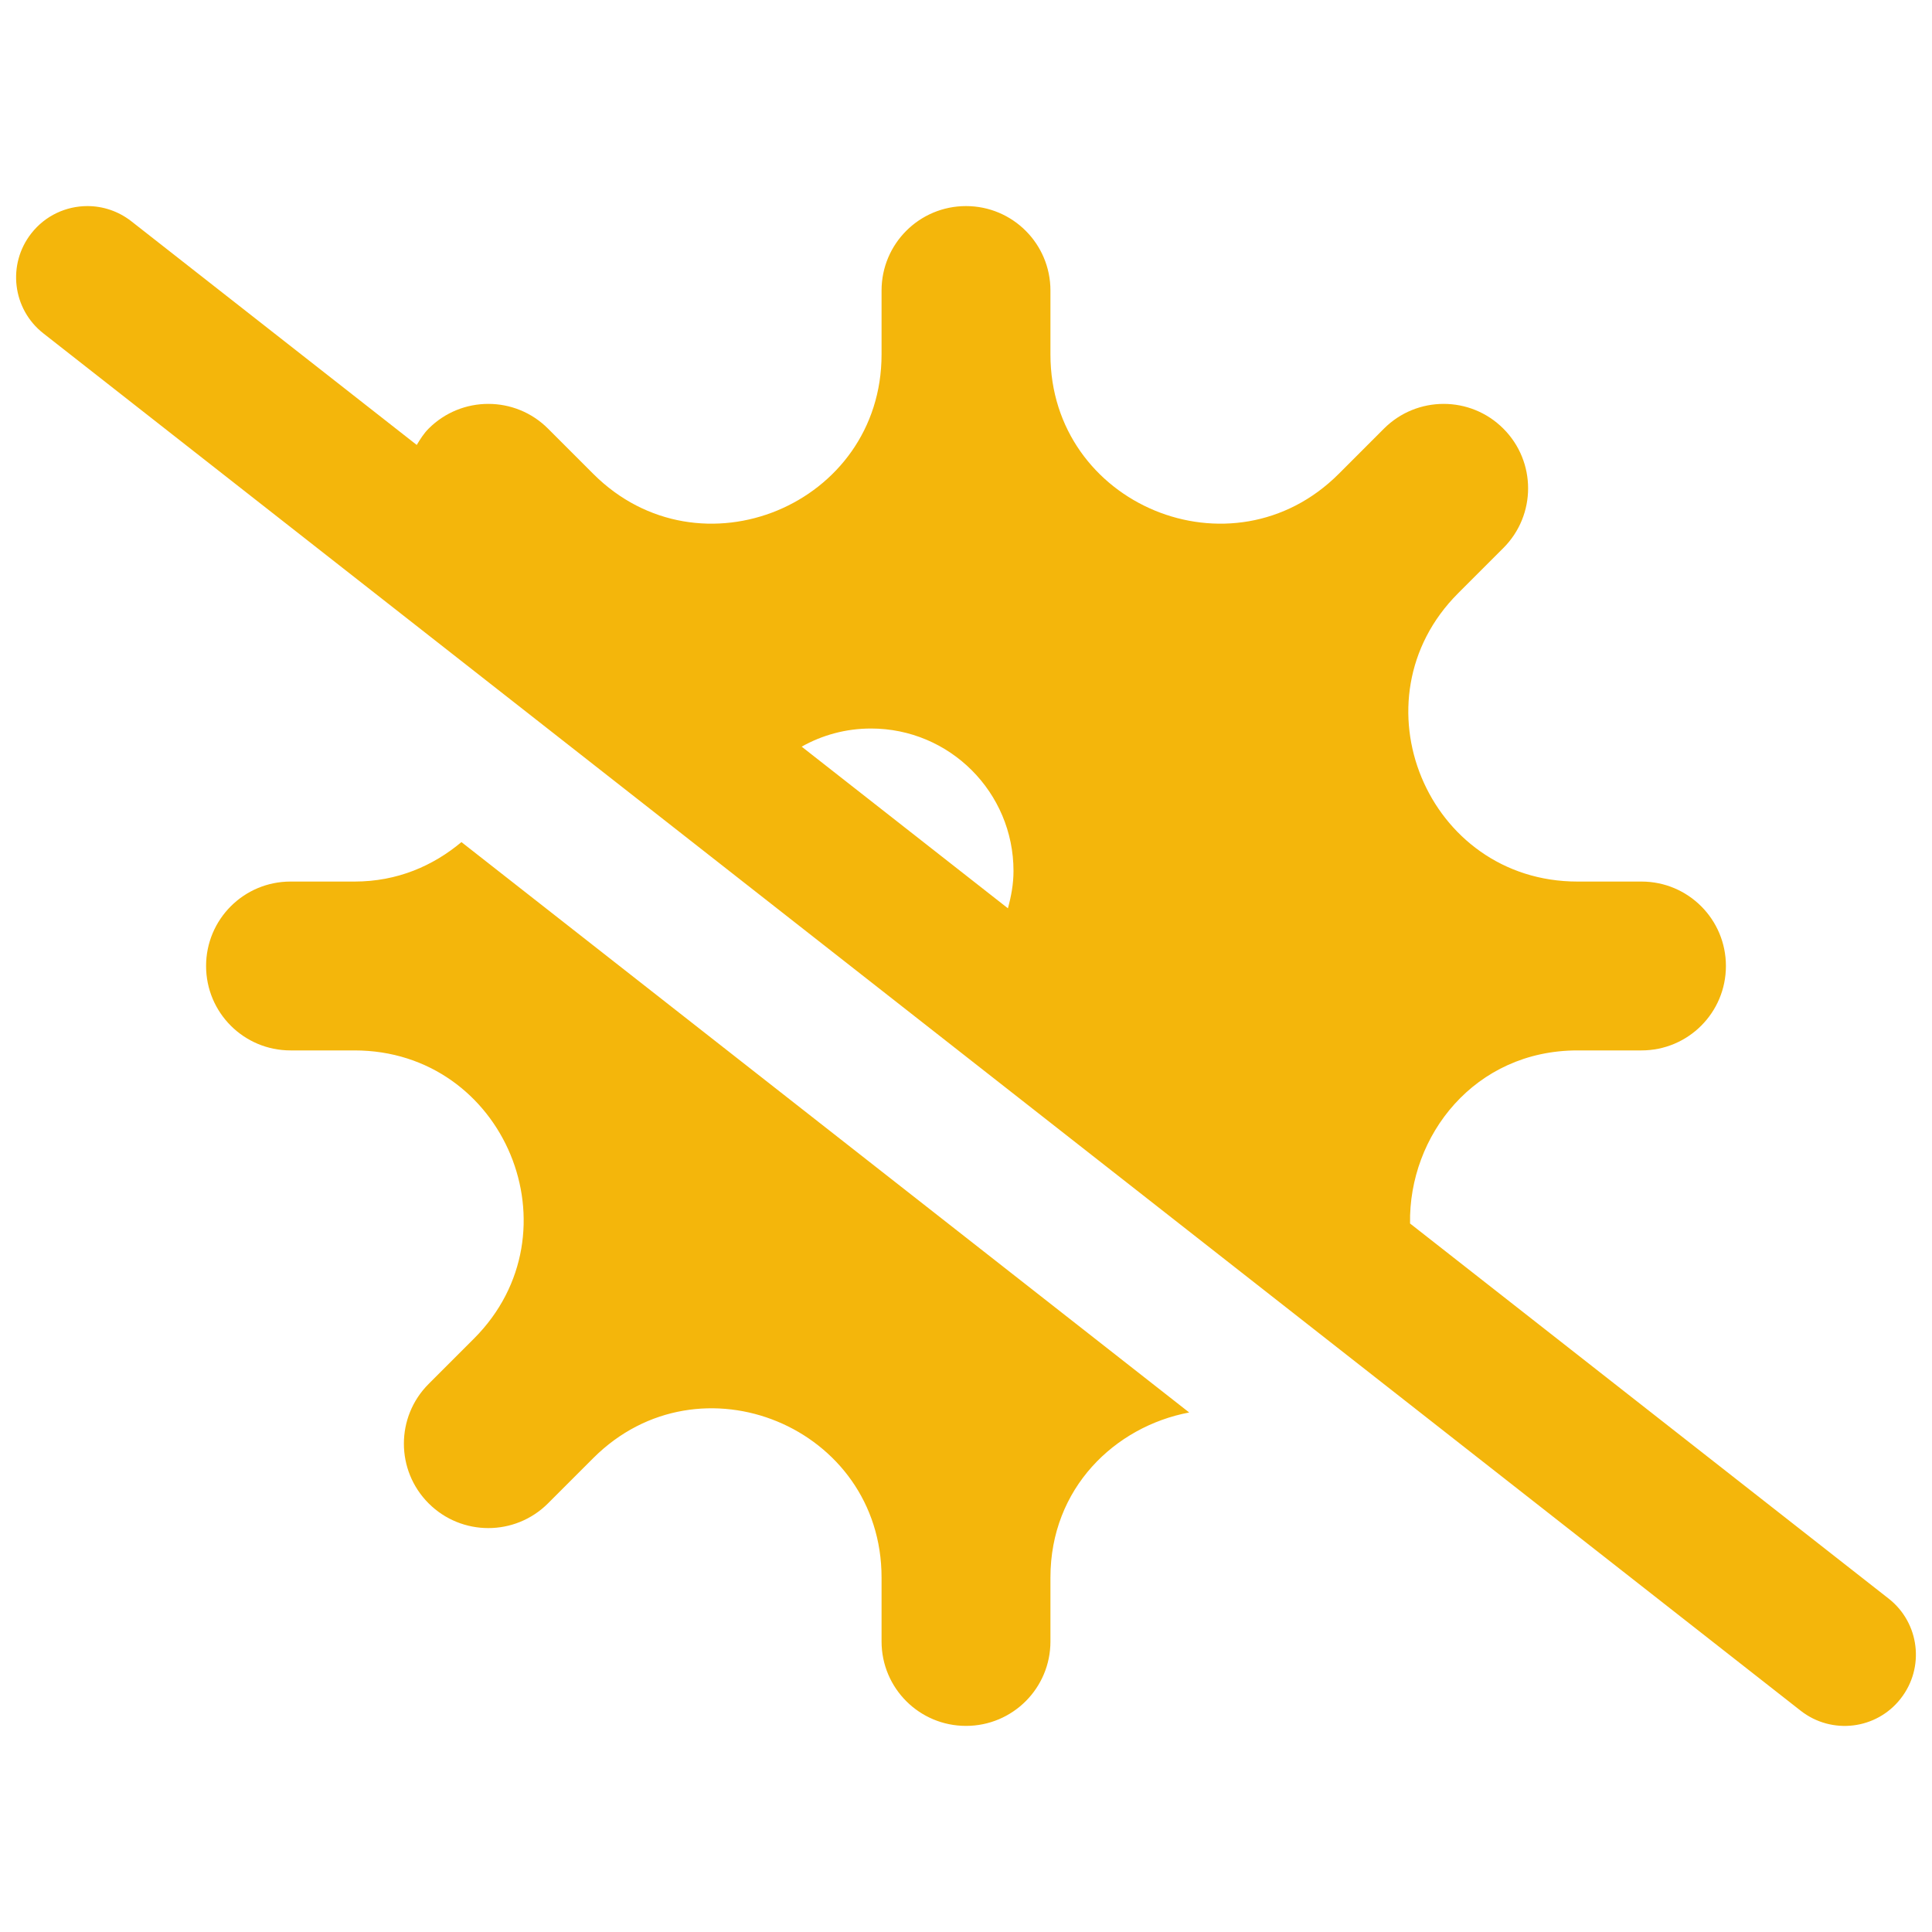 <?xml version="1.0" encoding="UTF-8"?>
<svg width="75px" height="75px" viewBox="0 0 75 75" version="1.1" xmlns="http://www.w3.org/2000/svg" xmlns:xlink="http://www.w3.org/1999/xlink">
    <title>icon-viralcheck</title>
    <g id="icon-viralcheck" stroke="none" stroke-width="1" fill="none" fill-rule="evenodd">
        <path d="M13.761,34.222 L11.278,34.222 C9.466,34.222 8,35.688 8,37.5 C8,39.311 9.466,40.777 11.278,40.777 L13.761,40.777 C19.601,40.777 22.526,47.838 18.396,51.968 L16.639,53.725 C15.359,55.005 15.359,57.079 16.639,58.36 C17.279,59 18.118,59.32 18.957,59.32 C19.795,59.32 20.634,59 21.274,58.36 L23.031,56.603 C27.161,52.473 34.222,55.398 34.222,61.238 L34.222,63.721 C34.222,65.533 35.688,66.999 37.5,66.999 C39.312,66.999 40.778,65.533 40.778,63.721 L40.778,61.238 C40.778,57.772 43.278,55.379 46.164,54.832 L17.913,32.69 C16.817,33.608 15.428,34.222 13.761,34.222 Z M73.316,62.057 L54.738,47.496 C54.679,44.085 57.243,40.777 61.239,40.777 L63.722,40.777 C65.534,40.777 67,39.311 67,37.5 C67,35.688 65.534,34.222 63.722,34.222 L61.239,34.222 C55.399,34.222 52.474,27.161 56.603,23.031 L58.36,21.274 C59.641,19.994 59.641,17.919 58.36,16.639 C57.08,15.359 55.006,15.359 53.725,16.639 L51.969,18.396 C47.839,22.526 40.778,19.601 40.778,13.76 L40.778,11.278 C40.778,9.466 39.312,8 37.5,8 C35.688,8 34.222,9.466 34.222,11.278 L34.222,13.76 C34.222,19.601 27.161,22.526 23.031,18.396 L21.274,16.639 C19.994,15.359 17.92,15.359 16.639,16.639 C16.448,16.831 16.311,17.052 16.178,17.273 L5.098,8.589 C4.59,8.193 3.989,8 3.394,8 C2.573,8 1.759,8.364 1.216,9.059 C0.272,10.261 0.481,12.001 1.684,12.942 L69.902,66.41 C71.112,67.356 72.848,67.14 73.784,65.94 C74.728,64.738 74.519,62.998 73.316,62.057 Z M39.127,35.26 L31.121,28.985 C31.916,28.537 32.833,28.281 33.812,28.281 C36.867,28.281 39.344,30.757 39.344,33.812 C39.344,34.317 39.254,34.796 39.127,35.26 Z" id="Shape" fill="#F4B60B" fill-rule="nonzero"></path>
    </g>
</svg>